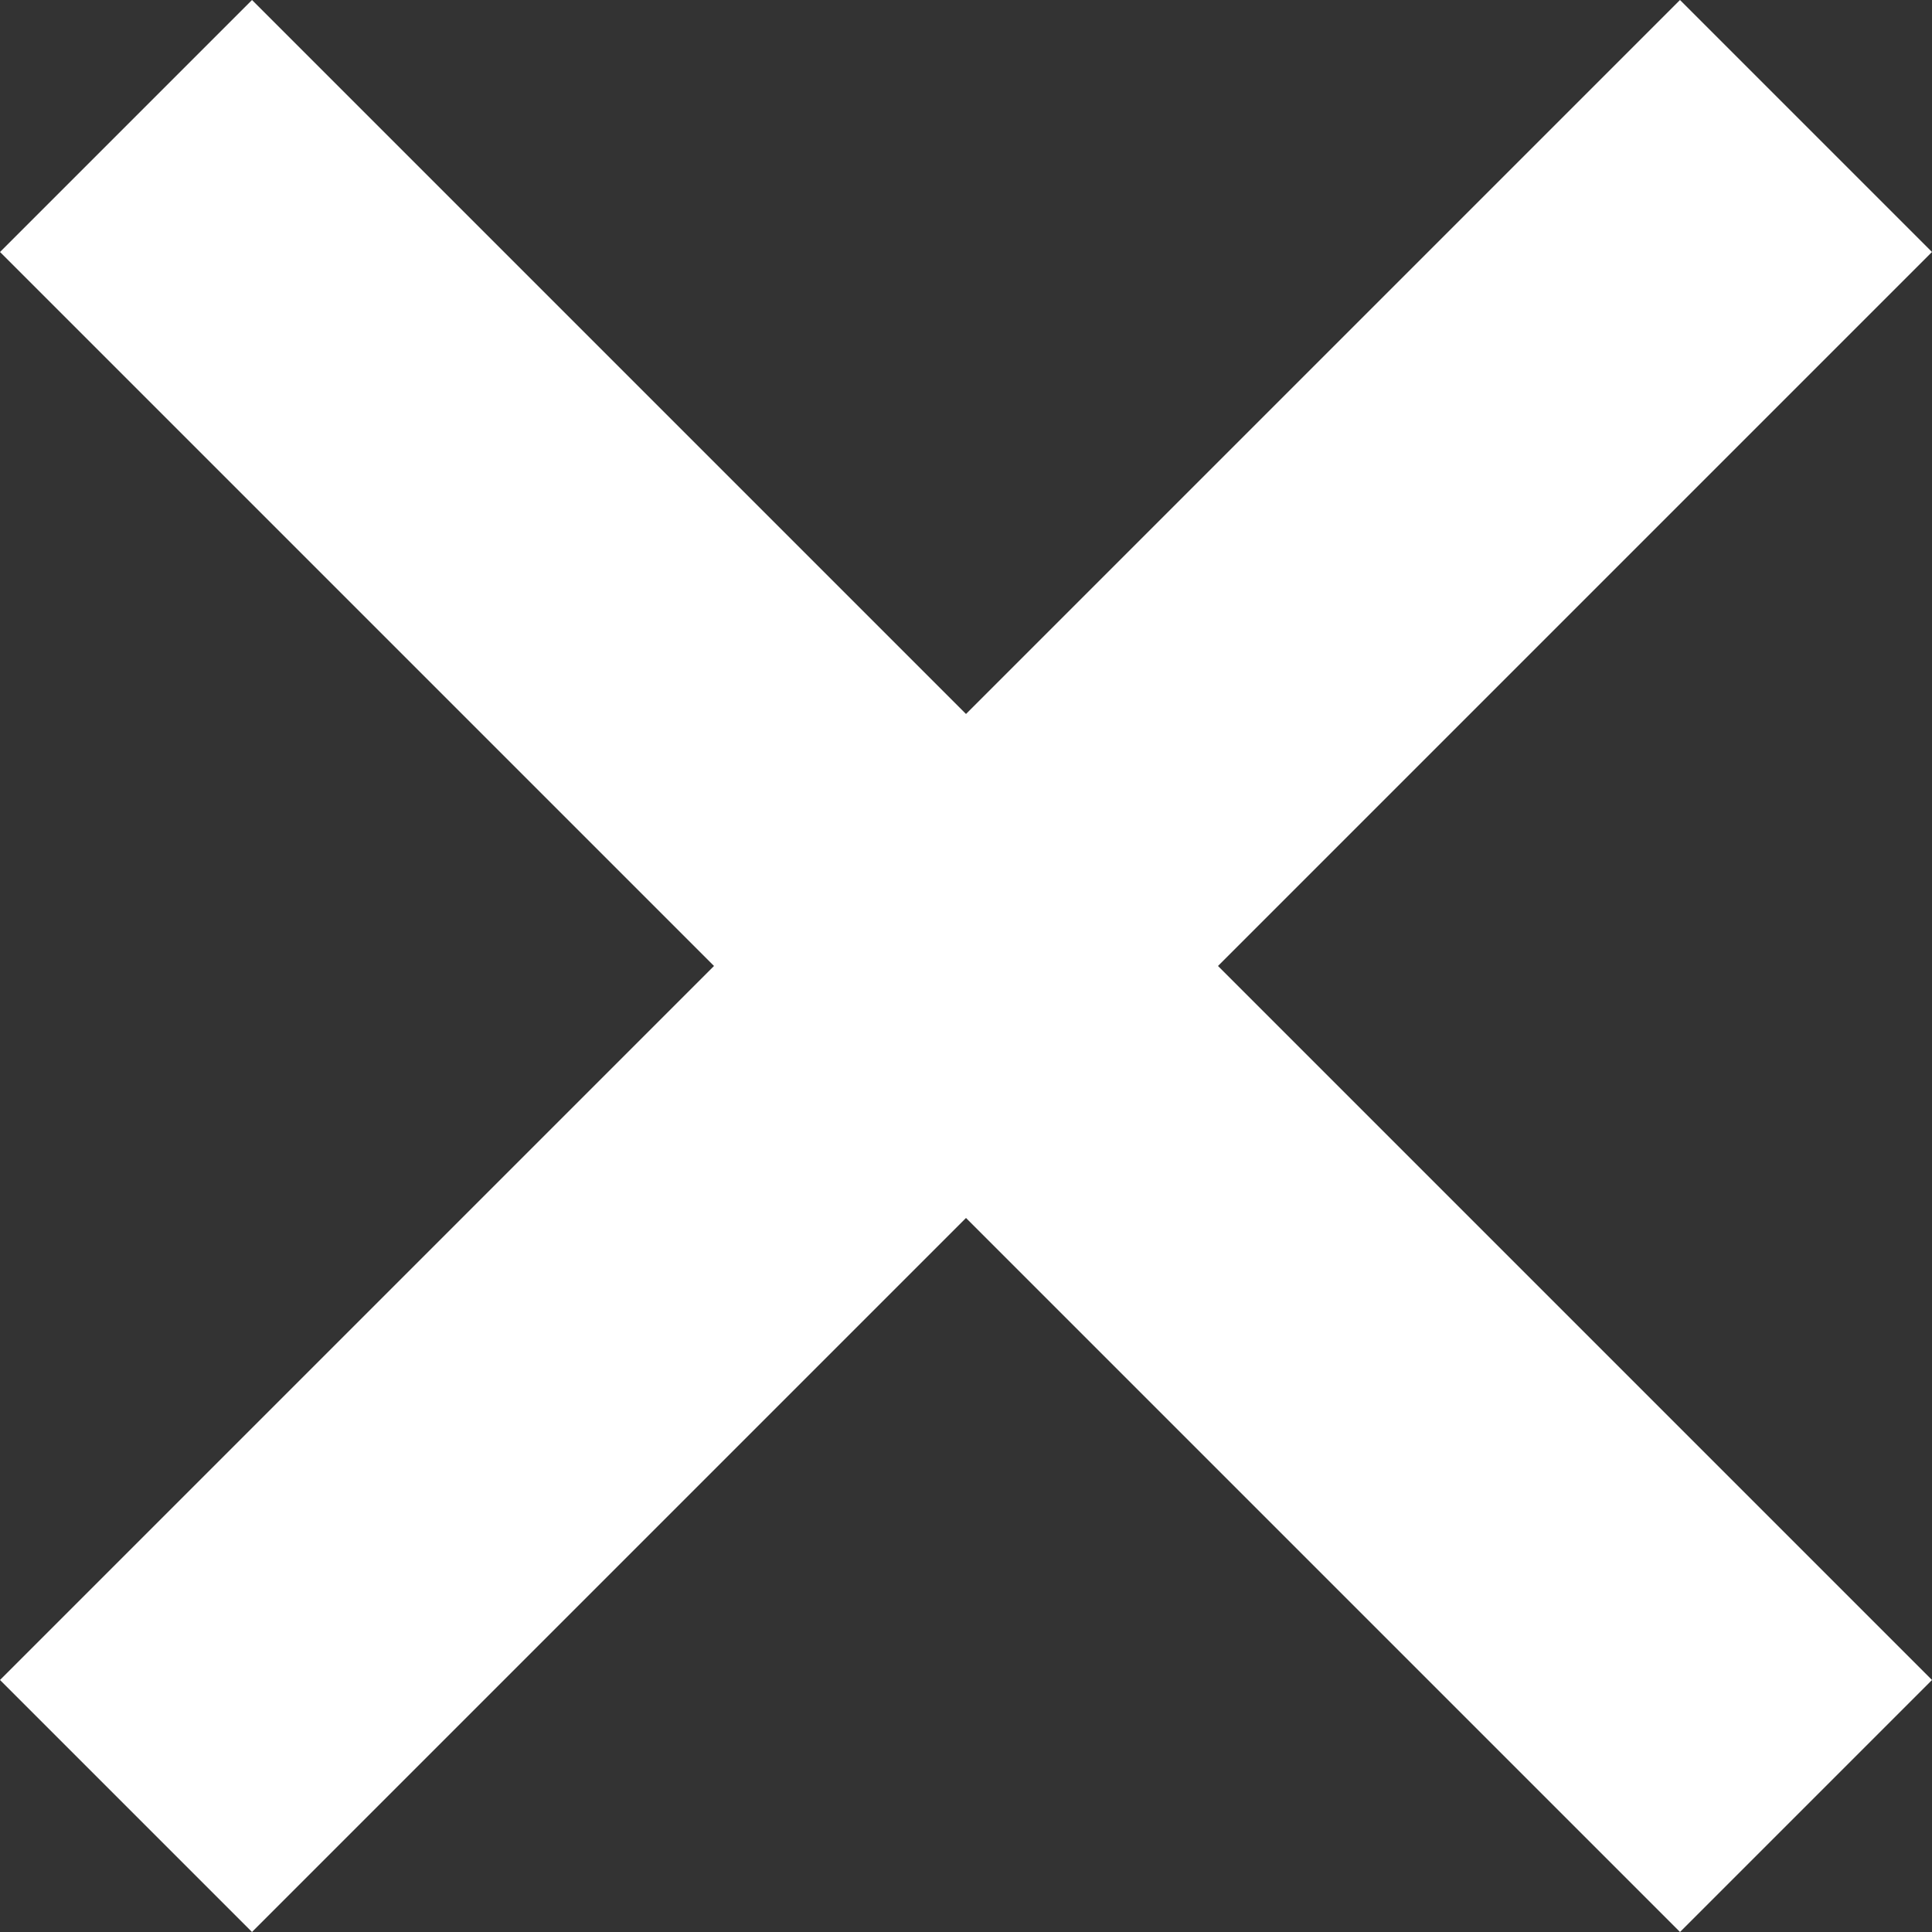 <svg xmlns="http://www.w3.org/2000/svg" xmlns:xlink="http://www.w3.org/1999/xlink" width="32.527" height="32.527" viewBox="0 0 32.527 32.527">
  <rect x="0" y="0" width="32.527" height="32.527" fill="#333333" stroke="none"/>
  <defs>
    <clipPath id="clip-path">
      <rect width="32.527" height="32.527" fill="none"/>
    </clipPath>
  </defs>
  <g id="Close" clip-path="url(#clip-path)">
    <g id="Group_3" data-name="Group 3">
      <rect id="Rectangle_13" data-name="Rectangle 13" width="40" height="6" transform="translate(4.243 0) rotate(45)" fill="#fff"/>
      <rect id="Rectangle_14" data-name="Rectangle 14" width="40" height="6" transform="translate(0 28.284) rotate(-45)" fill="#fff"/>
    </g>
  </g>
</svg>
